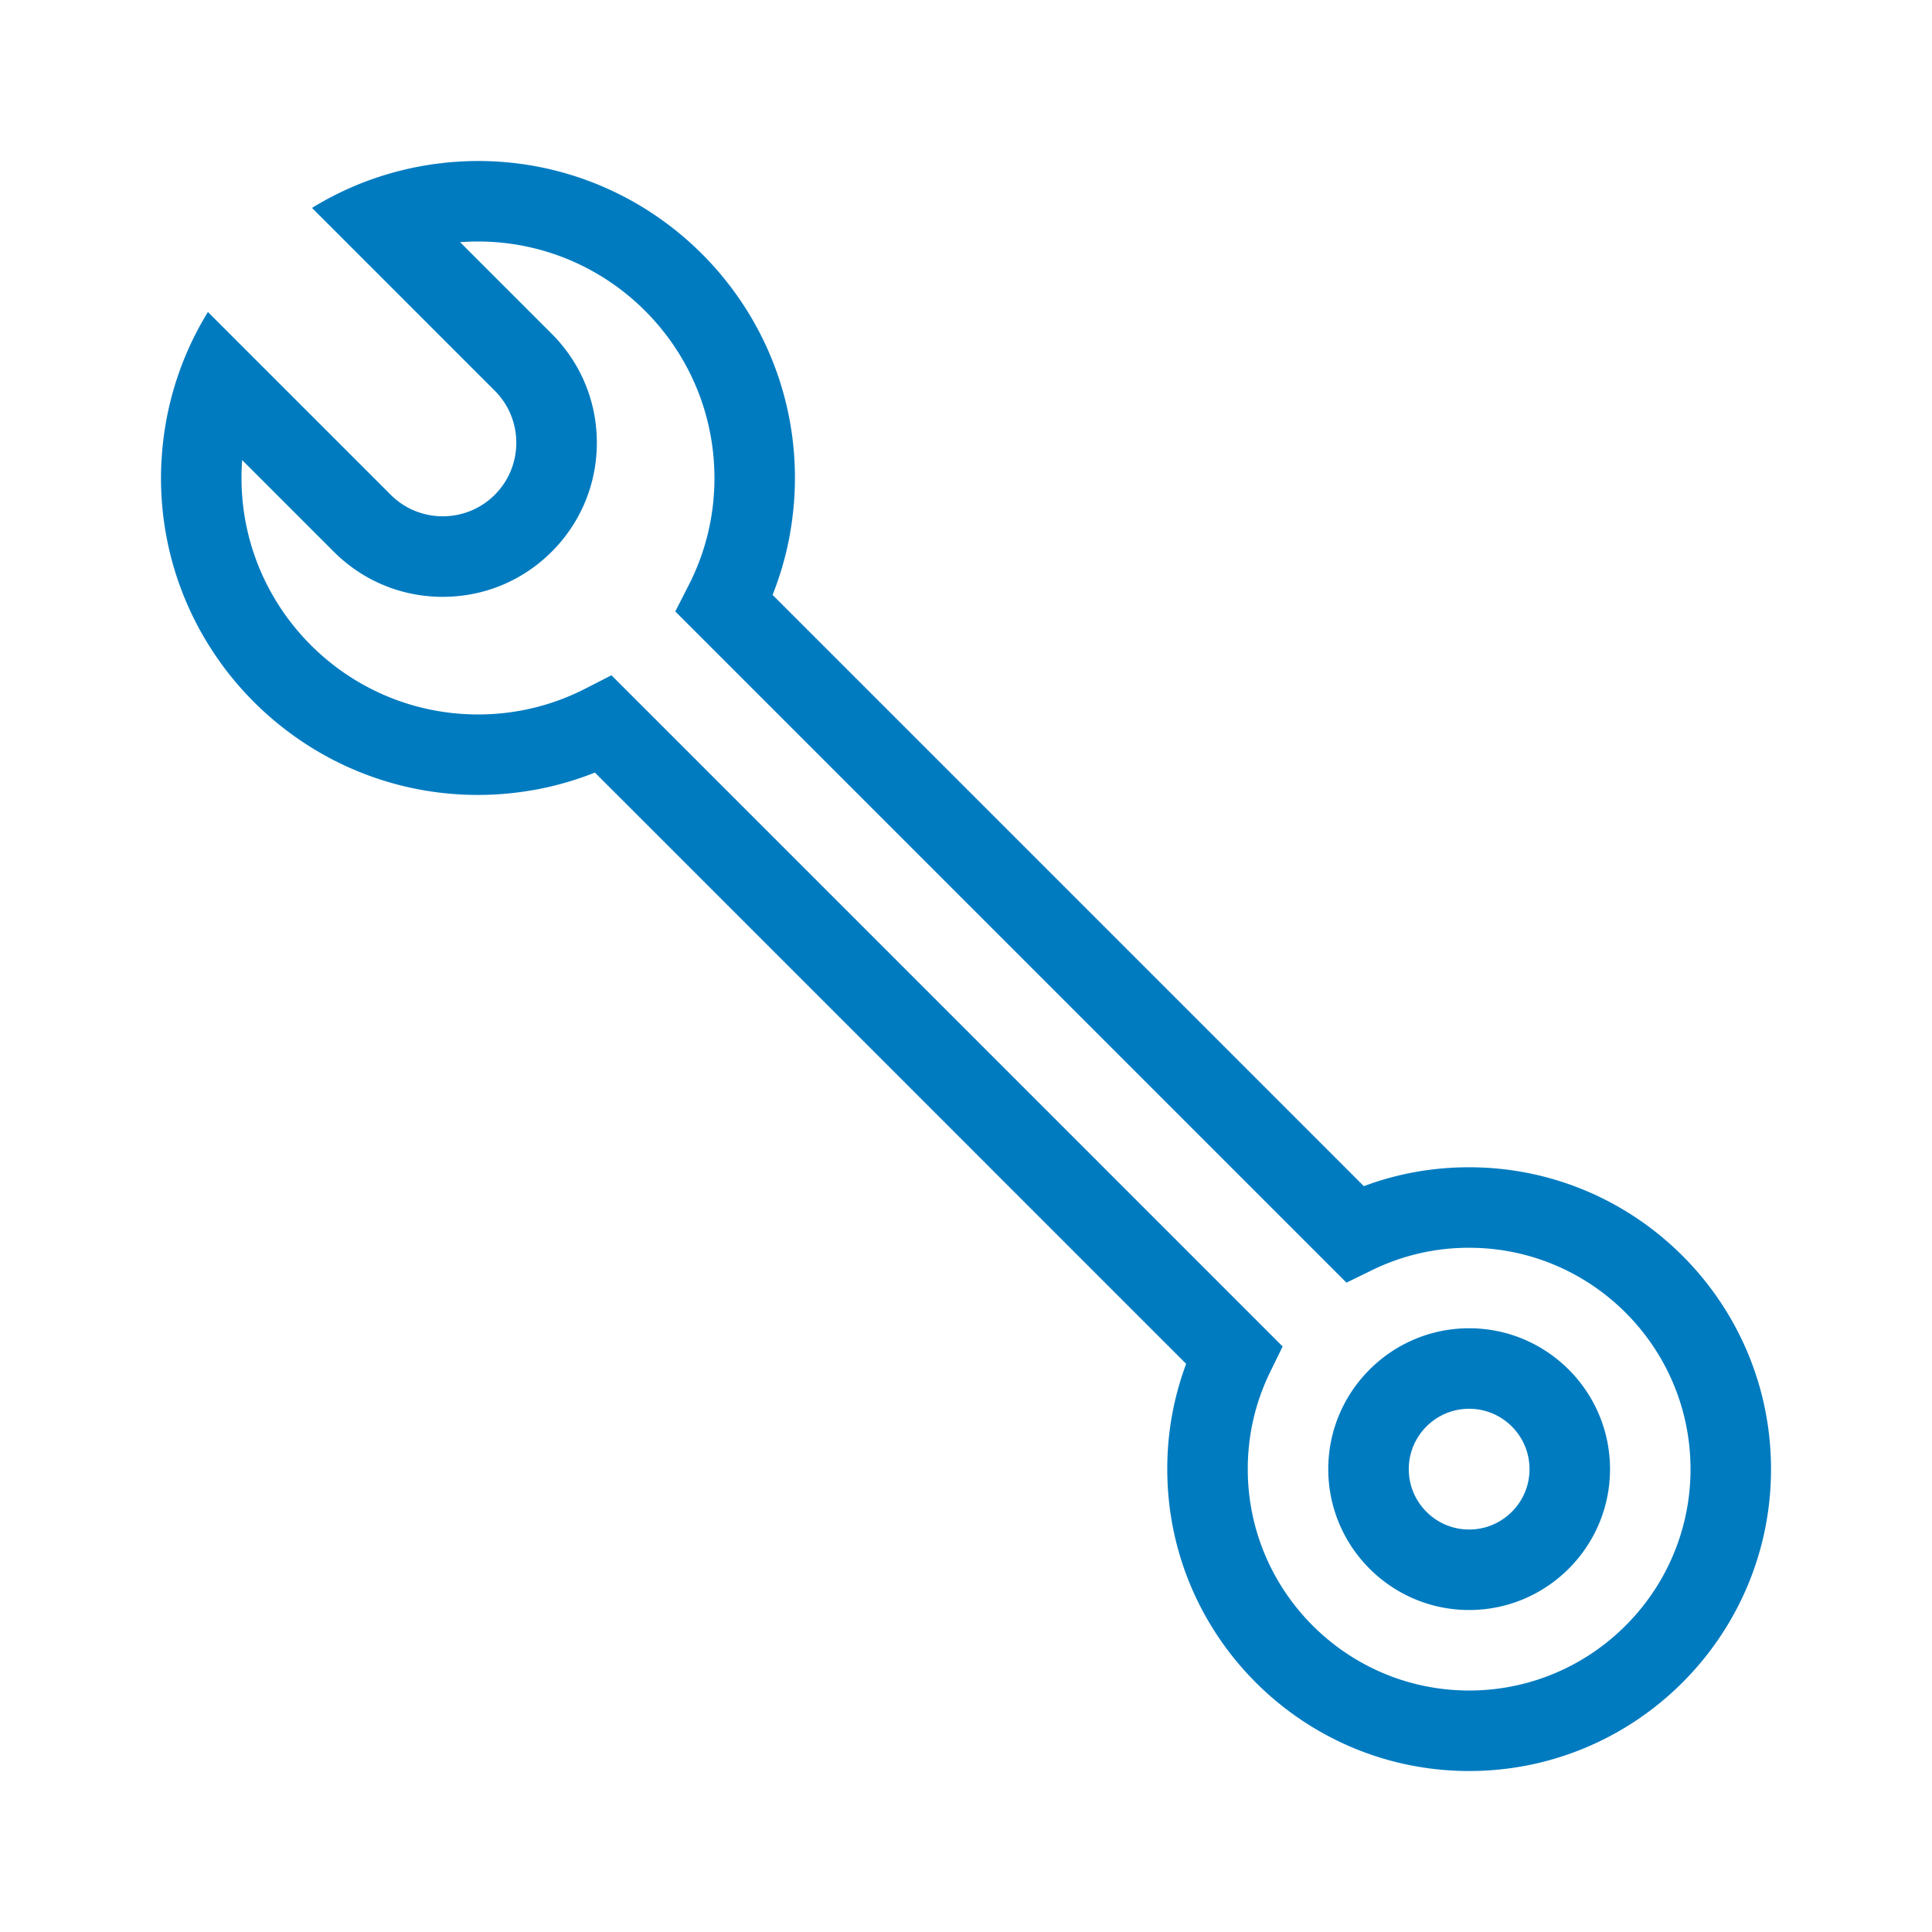 <?xml version="1.0" encoding="UTF-8"?>
<svg xmlns="http://www.w3.org/2000/svg" viewBox="0 0 192 192" width="2400" height="2400"><path d="M146.002 116.002c-3.62 0-7.13.63-10.466 1.877l-3.541-3.542-31.336-31.336L76.78 59.123c.025-.06.045-.123.069-.183l.017-.048c.195-.498.374-1 .542-1.505.09-.27.177-.542.26-.814.077-.256.148-.513.218-.77v-.001c.058-.212.117-.423.17-.636.107-.426.203-.855.292-1.285l.038-.176c.071-.358.133-.718.192-1.079v-.001l.045-.266a31.315 31.315 0 0 0 .173-1.311l.03-.26c.058-.562.105-1.125.133-1.693l.001-.017c.026-.524.04-1.05.04-1.578C79 30.13 64.87 16 47.5 16c-.513 0-1.022.014-1.529.039-.182.008-.363.025-.545.036-.32.021-.641.043-.96.073-.227.022-.453.05-.68.077-.265.031-.53.063-.792.101-.259.037-.517.08-.774.123a31.642 31.642 0 0 0-1.526.296c-.173.039-.346.08-.518.12-.324.078-.647.158-.969.246-.121.033-.242.069-.363.103a31.27 31.27 0 0 0-1.086.33l-.18.06c-.408.136-.815.277-1.218.43l-.018.006a31.375 31.375 0 0 0-5.336 2.623l18.165 18.166c2.852 2.851 2.852 7.49 0 10.342s-7.49 2.852-10.342 0L20.663 31.006a31.372 31.372 0 0 0-2.627 5.348l-.002.005c-.151.4-.29.801-.425 1.204l-.068.2c-.115.355-.221.712-.324 1.07-.036.127-.073.253-.108.38a31.246 31.246 0 0 0-.365 1.487 31.08 31.08 0 0 0-.52 3.09c-.026.225-.054.45-.075.676-.031.319-.053.64-.074.962-.011.181-.028.361-.036.543A31.994 31.994 0 0 0 16 47.5C16 64.87 30.13 79 47.5 79c.528 0 1.054-.014 1.578-.04l.017-.001c.568-.028 1.131-.075 1.692-.133l.26-.03h.004a31.317 31.317 0 0 0 1.574-.217h.001c.36-.06.72-.122 1.078-.193l.177-.038c.43-.089.859-.185 1.285-.292.213-.053.424-.112.636-.17.258-.07.515-.141.77-.219a31.206 31.206 0 0 0 2.319-.801l.049-.017c.06-.024.122-.045.183-.069l38.127 38.128 17.087 17.087 3.542 3.541a29.746 29.746 0 0 0-1.877 10.466c0 16.542 13.458 30 30 30s30-13.458 30-30-13.458-30-30-30zm0 52c-12.13 0-22-9.87-22-22 0-3.375.745-6.614 2.214-9.628l1.25-2.564-9.036-9.036-57.664-57.665-2.591 1.324A23.243 23.243 0 0 1 47.5 71C34.542 71 24 60.458 24 47.5c0-.595.022-1.188.066-1.777l9.105 9.106C36.064 57.72 39.91 59.314 44 59.314s7.936-1.593 10.829-4.485C57.72 51.936 59.314 48.09 59.314 44s-1.593-7.936-4.485-10.829l-9.106-9.105c.59-.044 1.182-.066 1.777-.066C60.458 24 71 34.542 71 47.5c0 3.75-.864 7.342-2.567 10.675l-1.324 2.591 57.665 57.665 9.036 9.036 2.564-1.25a21.791 21.791 0 0 1 9.628-2.215c12.13 0 22 9.87 22 22s-9.87 22-22 22zm0-36c-7.72 0-14 6.28-14 14s6.28 14 14 14 14-6.28 14-14-6.28-14-14-14zm0 20c-3.309 0-6-2.691-6-6s2.691-6 6-6 6 2.691 6 6-2.691 6-6 6z" style="fill: #007bc0;"/></svg>
